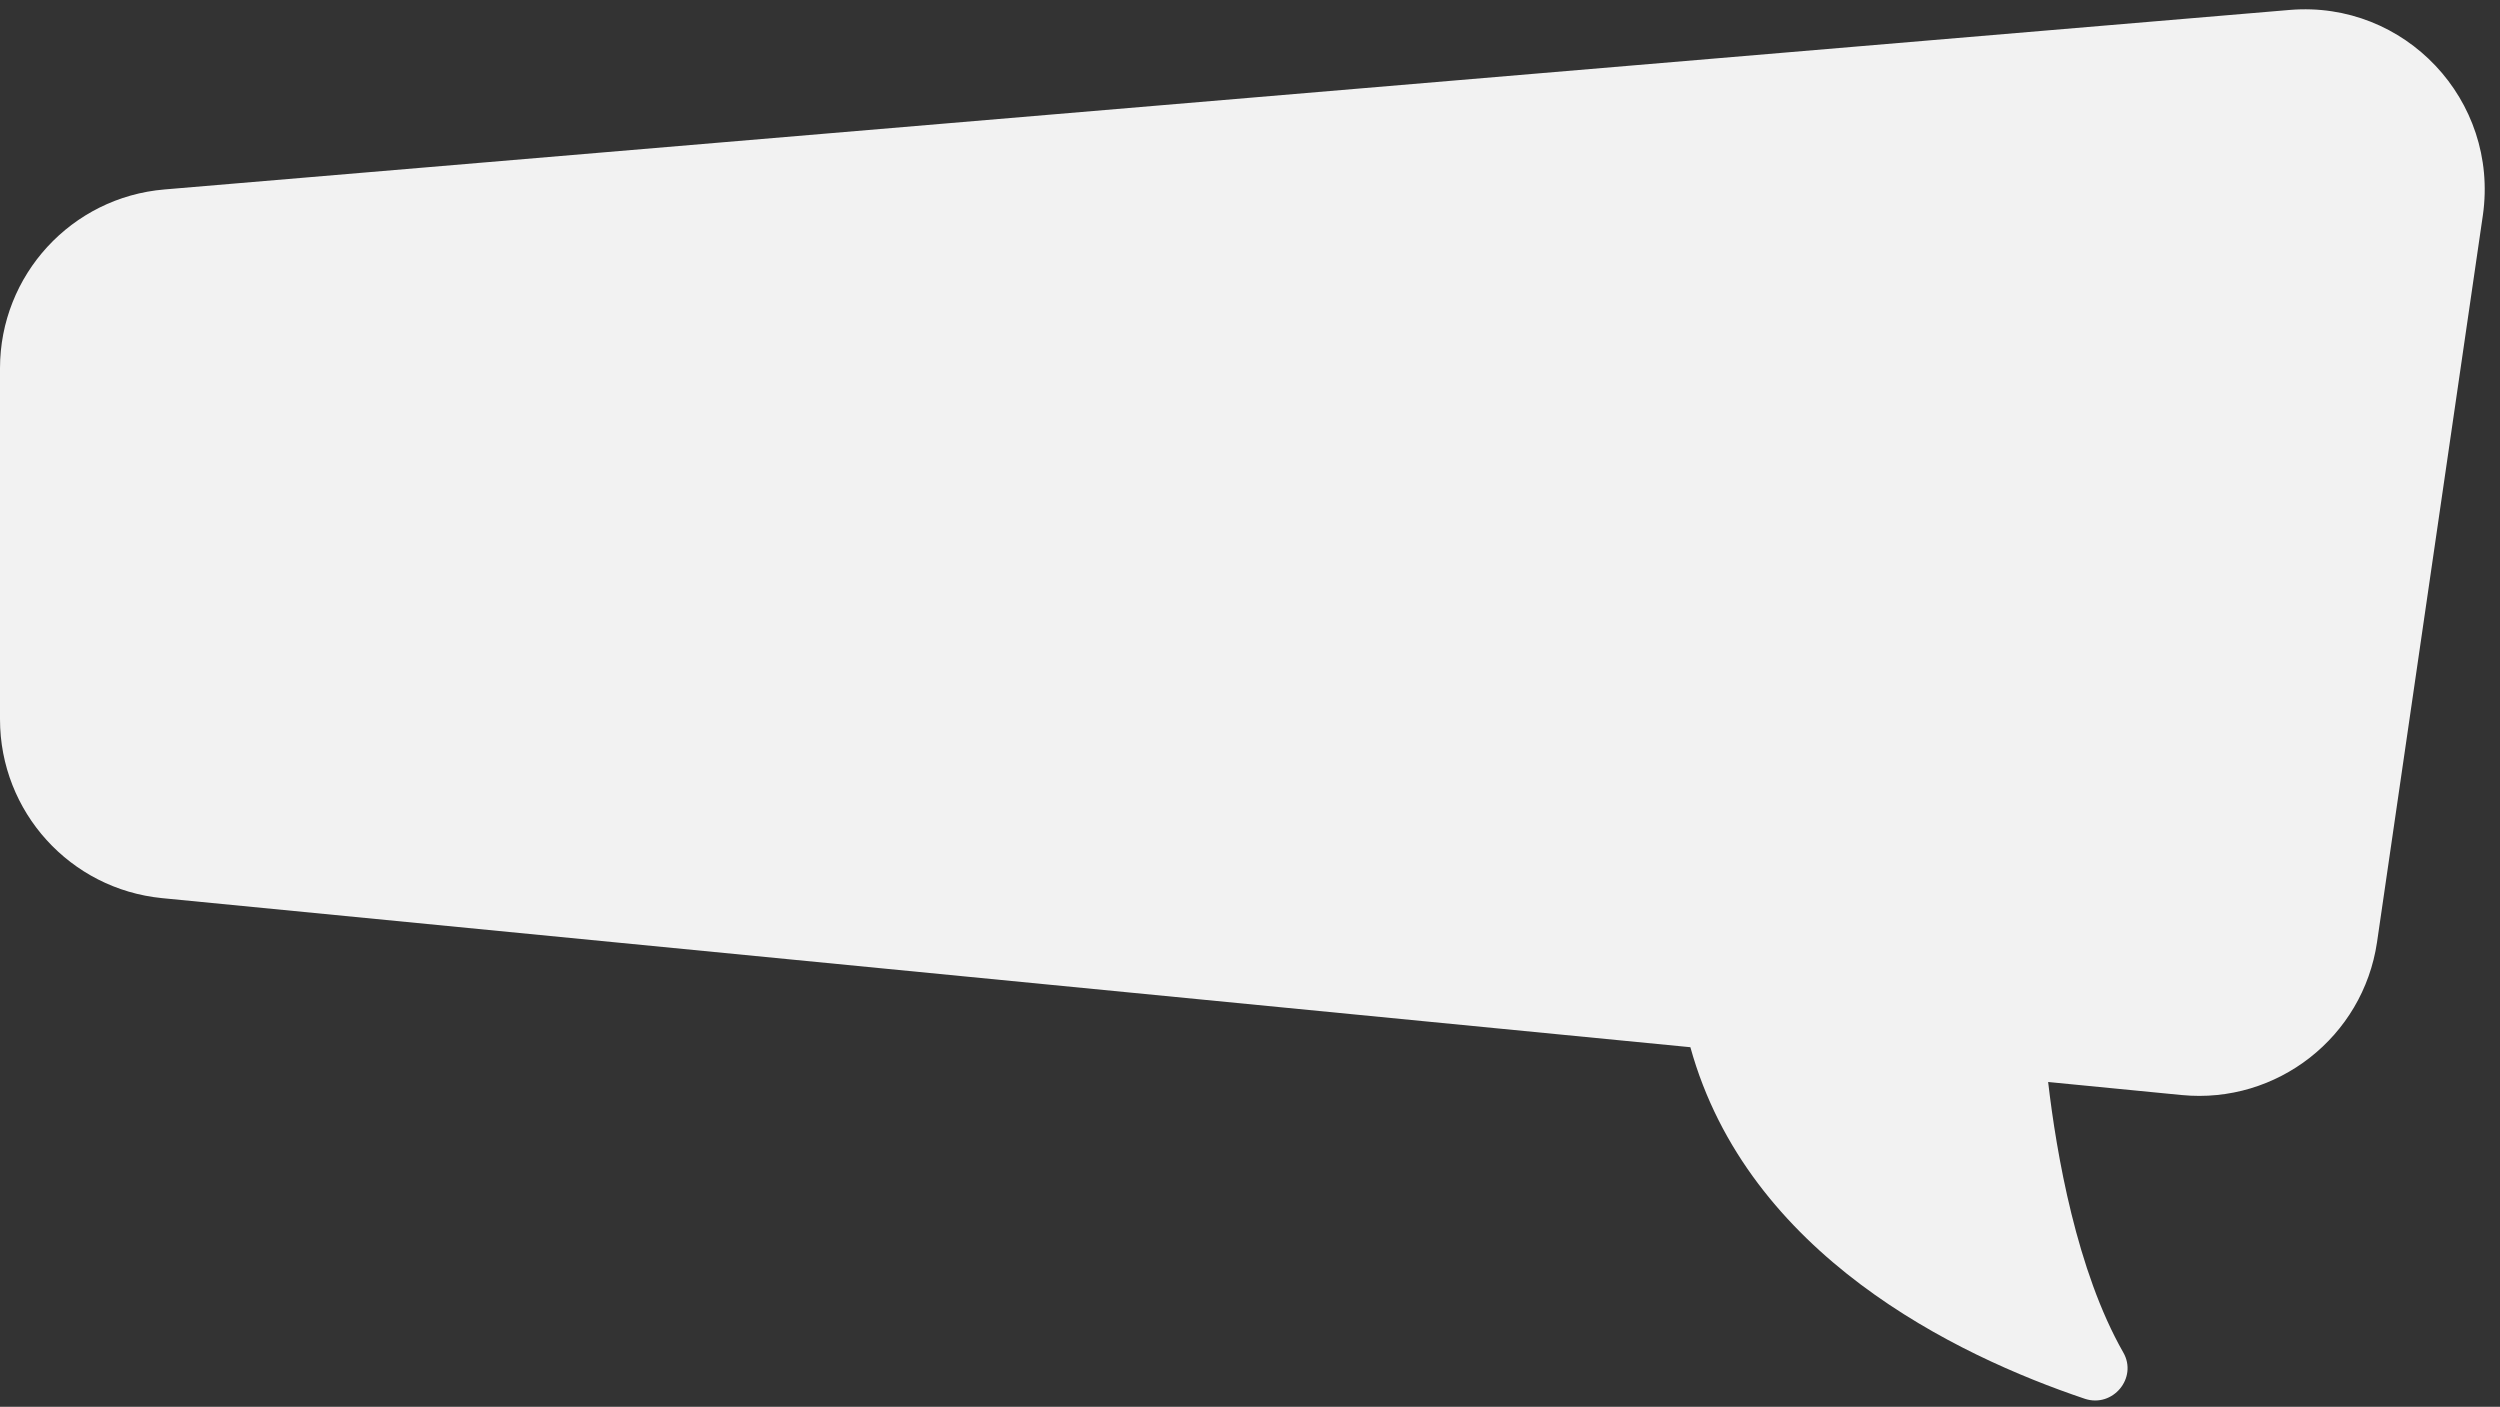 <?xml version="1.0" encoding="UTF-8"?><svg xmlns="http://www.w3.org/2000/svg" xmlns:xlink="http://www.w3.org/1999/xlink" height="45.3" preserveAspectRatio="xMidYMid meet" version="1.0" viewBox="10.0 27.3 80.5 45.3" width="80.5" zoomAndPan="magnify"><rect x="10.0" y="27.3" width="80.5" height="45.3" fill="#333333" stroke="none"/><g id="change1_1"><path d="M83.73,27.62L15.3,33.4c-3,0.25-5.3,2.76-5.3,5.76v11.3c0,2.98,2.26,5.47,5.22,5.76l49.21,4.8 c1.85,6.68,8.54,9.92,12.7,11.32c0.9,0.3,1.71-0.67,1.24-1.49c-1.5-2.63-2.15-6.39-2.42-8.71l4.3,0.42c3.07,0.3,5.84-1.87,6.29-4.92 l3.41-23.42C90.47,30.53,87.44,27.31,83.73,27.62z" fill="#f2f2f2"/></g></svg>